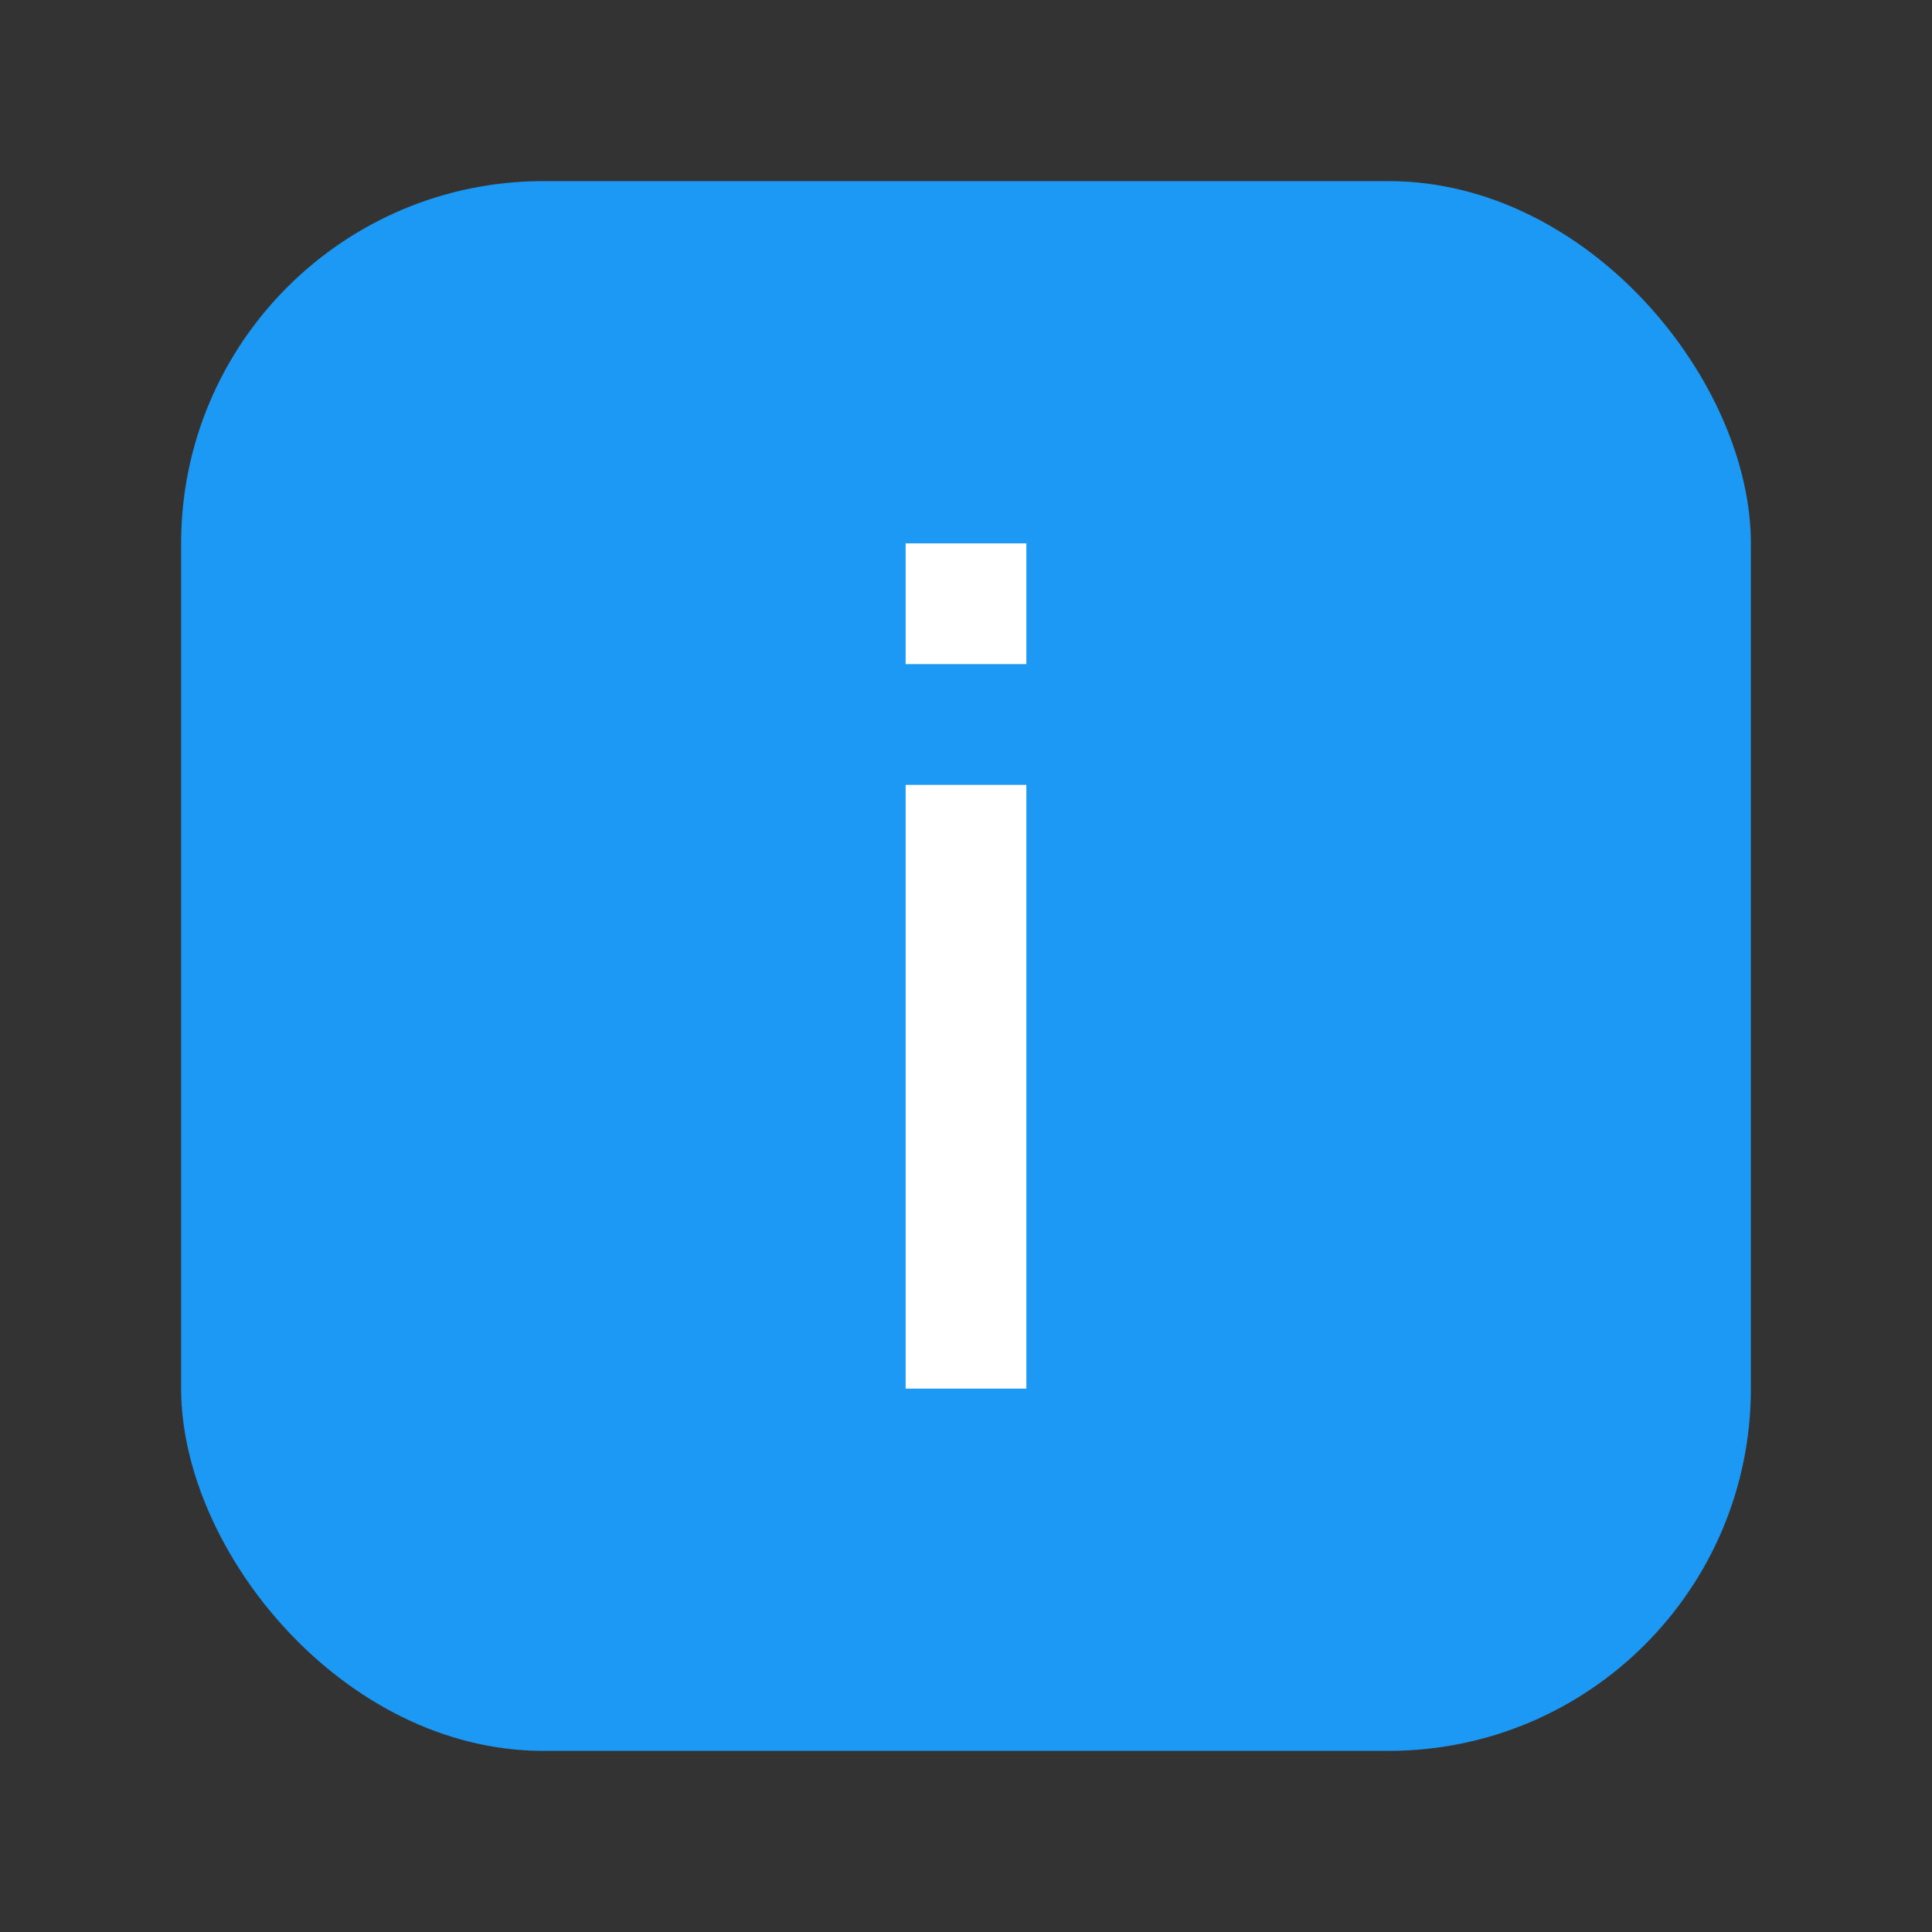 <?xml version="1.0" encoding="UTF-8"?>
<svg width="32" height="32" version="1.1" xmlns="http://www.w3.org/2000/svg">
 <rect width="100%" height="100%" fill="#333333" stroke="none"/>
 <rect x="3" y="3" width="26" height="26" rx="6" ry="6" fill="#1c99f5"/>
 <path d="m15 9v2h2v-2zm0 4v10h2v-10z" fill="#fff"/>
</svg>
